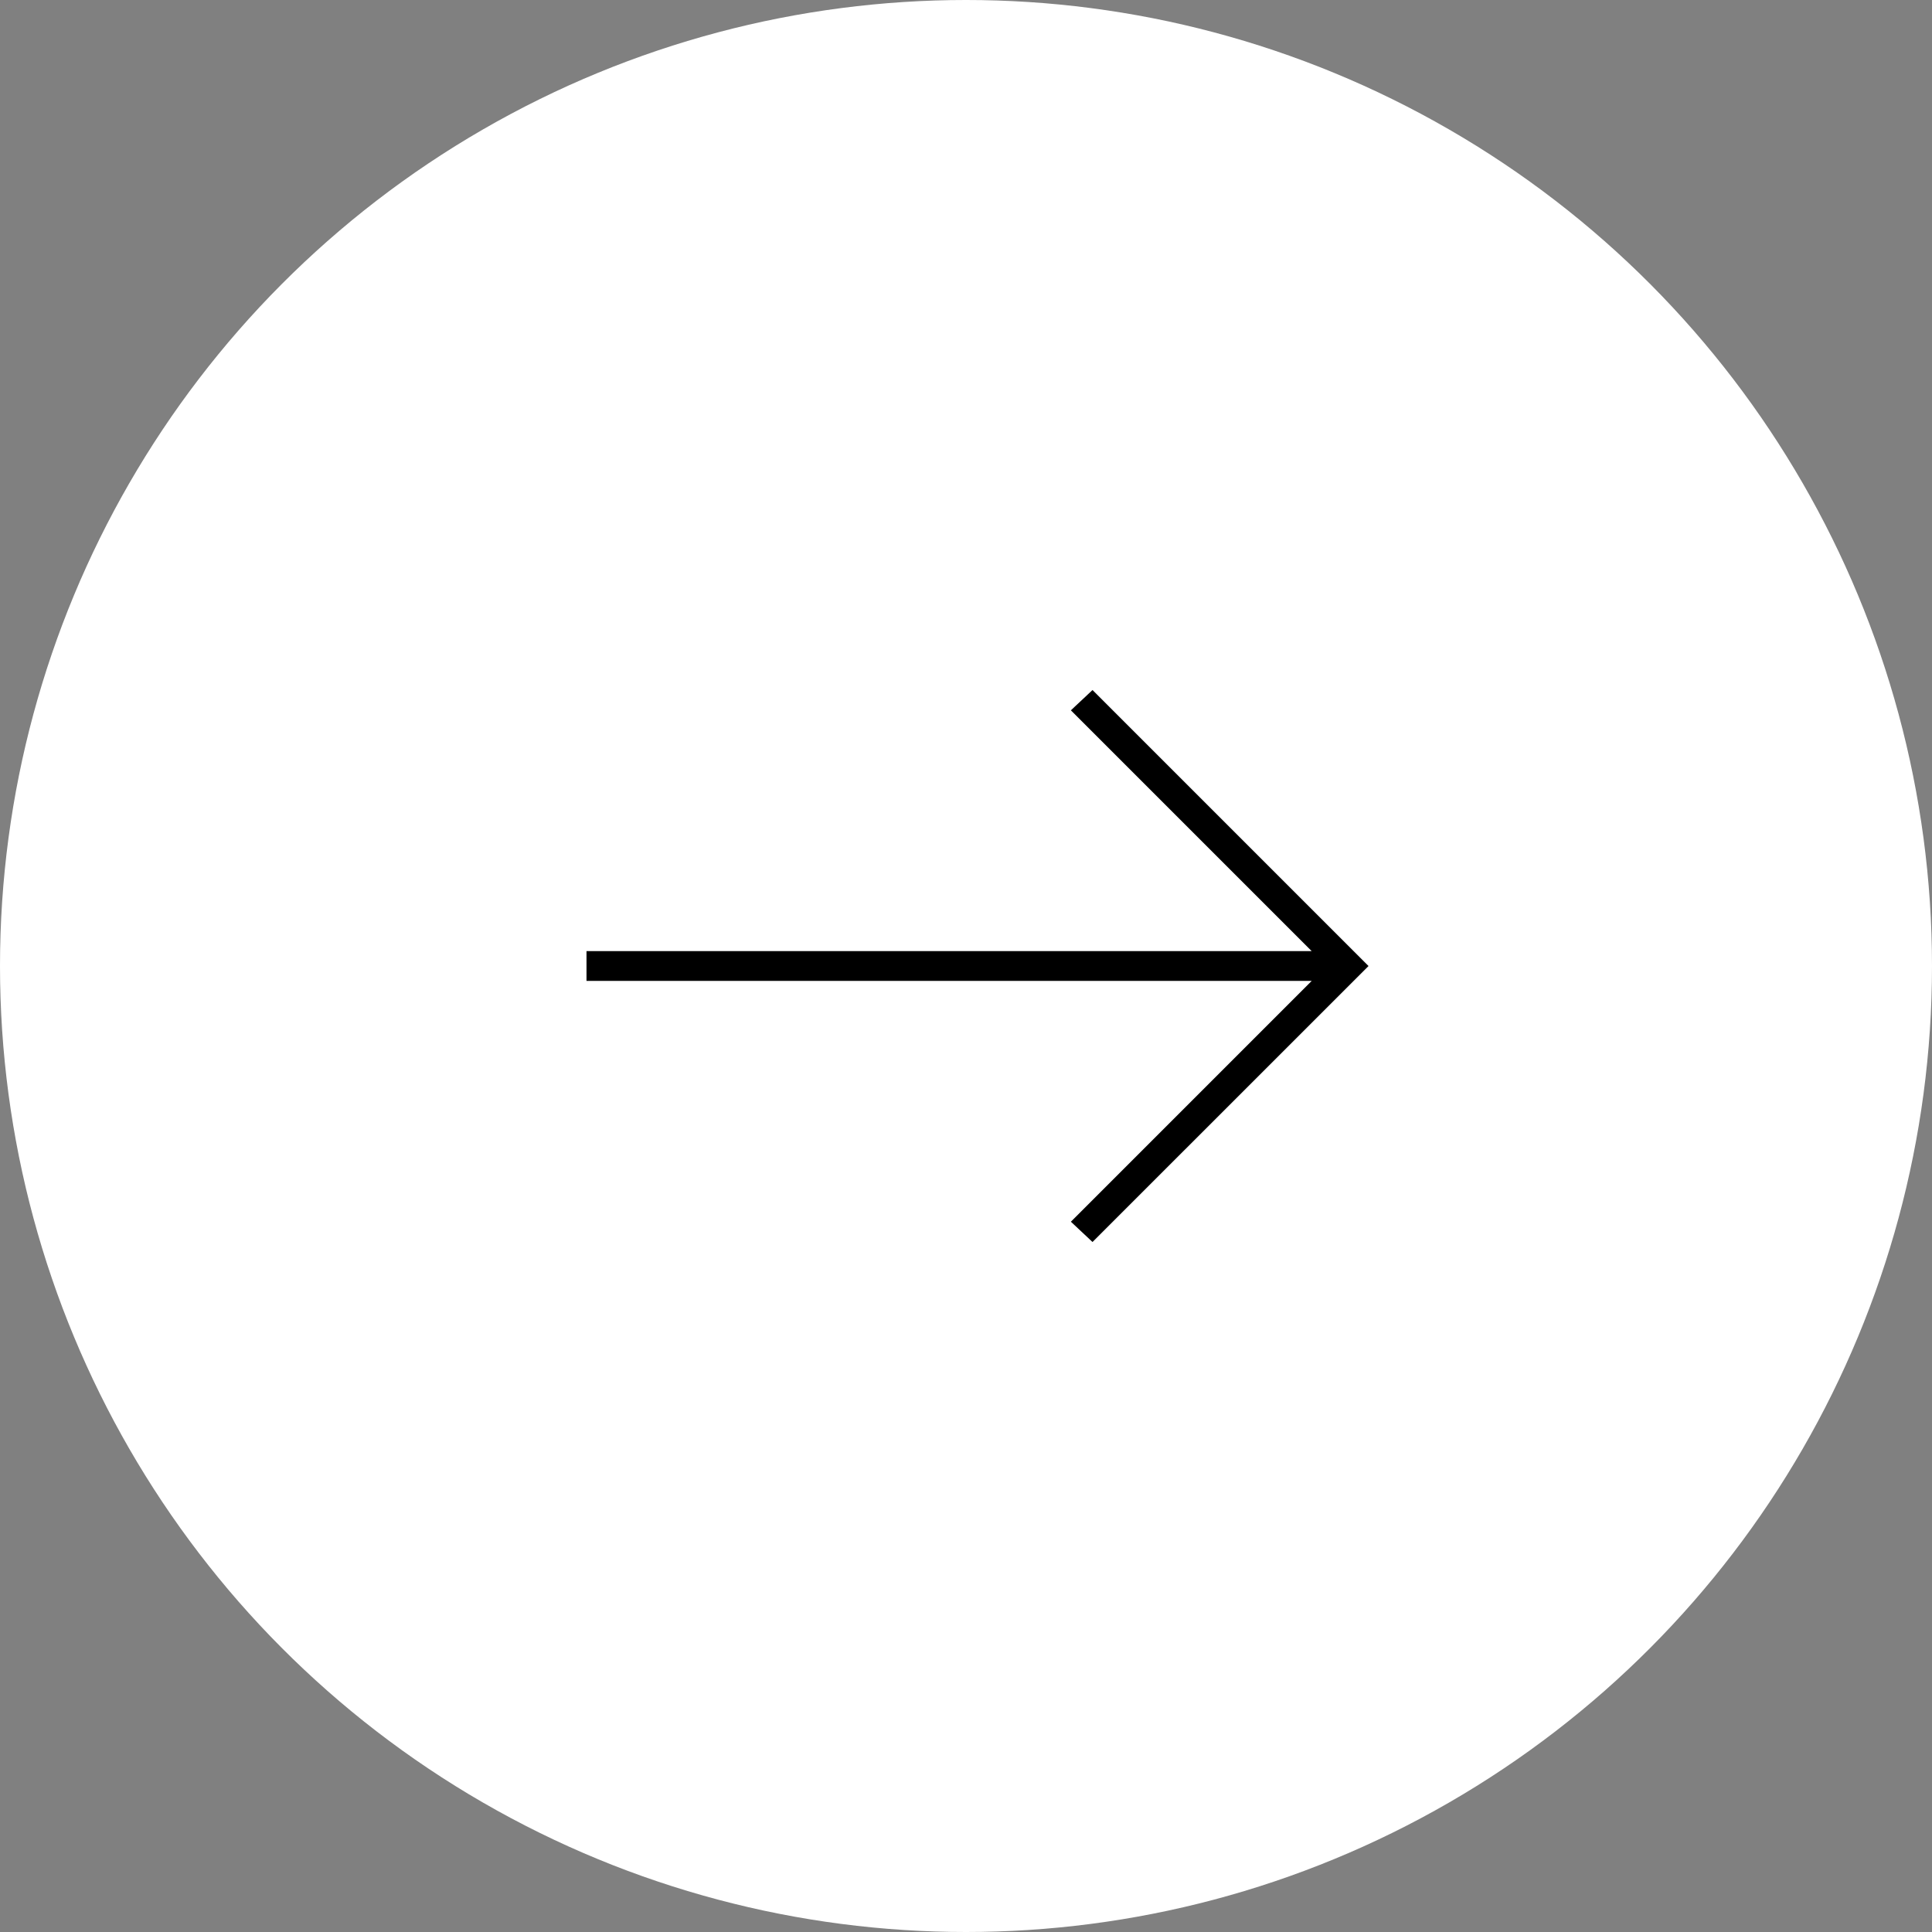 <svg xmlns="http://www.w3.org/2000/svg" width="56" height="56" viewBox="0 0 56 56">
  <rect x="0" y="0" width="56" height="56" fill="#808080" stroke="none"/>
  <g id="next" transform="translate(-1360 -1592)">
    <circle id="楕円形_1" data-name="楕円形 1" cx="28" cy="28" r="28" transform="translate(1360 1592)" fill="#fff"/>
    <path id="arrow_right_alt_FILL0_wght100_GRAD0_opsz48" d="M205.667-669l-.627-.588,6.98-6.98H191v-.863h21.02l-6.98-6.98.627-.588,8,8Z" transform="translate(1186 2297)"/>
  </g>
</svg>
